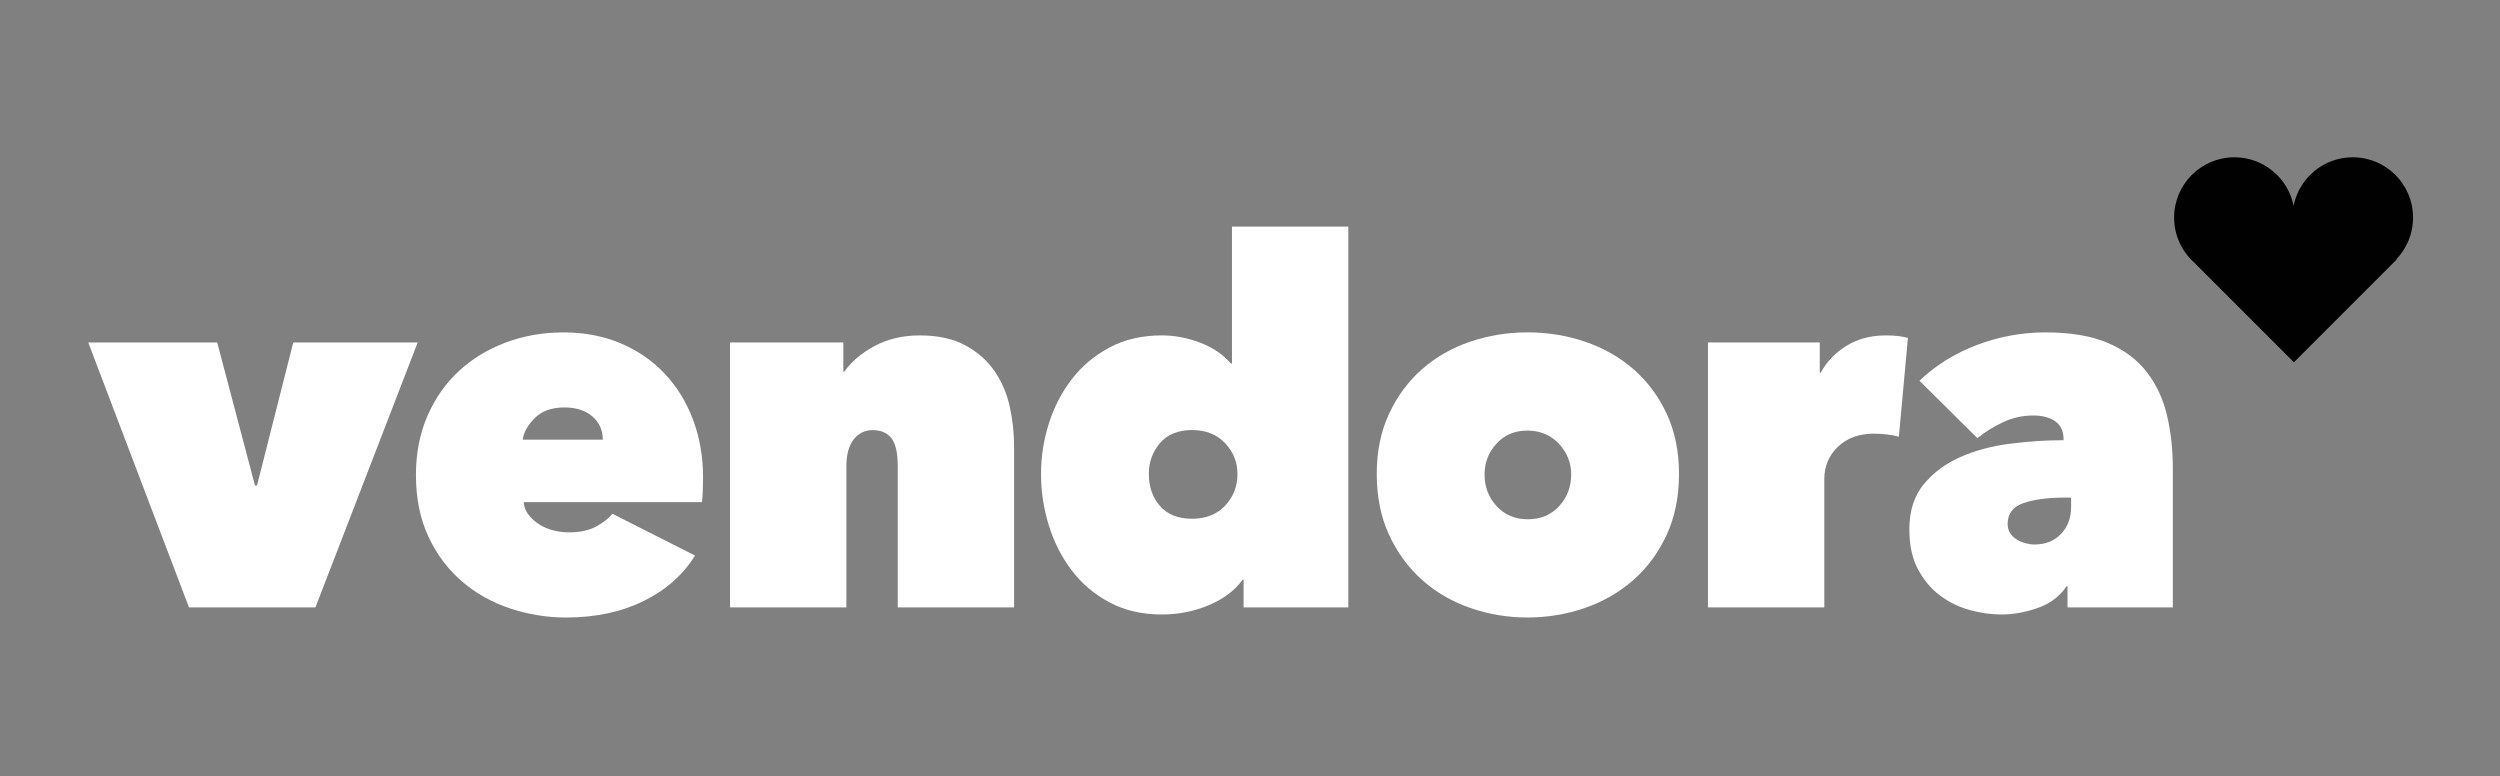 <?xml version="1.0" encoding="UTF-8"?>
<svg overflow="visible" baseProfile="tiny" version="1.2" viewBox="0 0 1075.4 333.9" xml:space="preserve" xmlns="http://www.w3.org/2000/svg">
		<rect x="0" y="0" width="1075.4" height="333.9" fill="#808080" stroke="none"/>
		<g fill="#fff">
			<path d="M37.96,147.31h55.47l16.25,61.54h0.87l15.6-61.54h53.52l-43.99,113.98H81.3L37.96,147.31z"/>
			<path d="m302.42 205.38c0 1.88-0.04 3.79-0.11 5.74-0.08 1.95-0.19 3.58-0.33 4.87h-76.7c0.14 2.03 0.83 3.83 2.06 5.42 1.22 1.59 2.74 2.96 4.55 4.12s3.82 2.03 6.07 2.6c2.24 0.58 4.51 0.87 6.83 0.87 4.62 0 8.49-0.83 11.59-2.49 3.1-1.65 5.45-3.5 7.04-5.52l35.54 17.98c-5.06 8.24-12.39 14.74-21.99 19.51-9.61 4.76-20.77 7.15-33.48 7.15-8.23 0-16.25-1.3-24.05-3.9s-14.7-6.46-20.69-11.59c-6-5.13-10.8-11.52-14.41-19.18s-5.42-16.54-5.42-26.65c0-9.39 1.66-17.88 4.98-25.46 3.32-7.59 7.84-14.01 13.54-19.28s12.42-9.36 20.15-12.25 16-4.33 24.81-4.33c8.95 0 17.12 1.55 24.49 4.66s13.68 7.44 18.96 13c5.27 5.56 9.35 12.17 12.24 19.83 2.88 7.64 4.33 15.95 4.33 24.9zm-43.12-16.25c0-4.04-1.48-7.37-4.44-9.96-2.96-2.6-6.97-3.9-12.03-3.9-5.49 0-9.75 1.51-12.78 4.55-3.04 3.03-4.77 6.14-5.2 9.32h34.45z"/>
			<path d="m314.01 147.31h48.75v12.57h0.44c2.88-4.19 7.16-7.83 12.85-10.94 5.69-3.1 12.21-4.66 19.56-4.66 7.92 0 14.5 1.45 19.76 4.33 5.26 2.89 9.43 6.61 12.53 11.16s5.26 9.64 6.48 15.28c1.22 5.63 1.84 11.27 1.84 16.9v69.34h-50.05v-60.67c0-5.78-0.9-9.82-2.71-12.13s-4.51-3.47-8.12-3.47c-3.32 0-6.03 1.34-8.12 4.01-2.1 2.67-3.14 6.54-3.14 11.59v60.67h-50.05v-113.98z"/>
			<path d="m447.81 203.86c0-7.37 1.12-14.59 3.36-21.67s5.53-13.43 9.86-19.07c4.33-5.63 9.75-10.18 16.25-13.65 6.5-3.46 14.01-5.2 22.53-5.2 5.49 0 10.98 1.05 16.47 3.14 5.49 2.1 9.89 5.09 13.22 9h0.44v-58.94h50.05v163.82h-45.05v-11.92h-0.44c-3.32 4.63-8.16 8.27-14.52 10.95-6.36 2.67-13.08 4.01-20.15 4.01-8.53 0-16.04-1.73-22.55-5.2-6.5-3.47-11.93-8.05-16.26-13.76-4.33-5.7-7.62-12.16-9.86-19.39-2.23-7.23-3.35-14.6-3.35-22.12zm46.37 0c0 5.5 1.58 10.07 4.76 13.76 3.18 3.68 7.8 5.53 13.87 5.53 5.92 0 10.65-1.88 14.19-5.64s5.31-8.3 5.31-13.65c0-5.05-1.77-9.46-5.31-13.22s-8.27-5.64-14.19-5.64c-6.07 0-10.69 1.88-13.87 5.64-3.18 3.77-4.76 8.17-4.76 13.22z"/>
			<path d="m722.24 203.86c0 9.82-1.78 18.56-5.31 26.22-3.55 7.66-8.31 14.12-14.31 19.39-6 5.28-12.93 9.29-20.8 12.03s-16.14 4.12-24.81 4.12c-8.52 0-16.72-1.38-24.59-4.12s-14.77-6.75-20.69-12.03c-5.92-5.27-10.66-11.73-14.2-19.39s-5.31-16.4-5.31-26.22c0-9.68 1.77-18.31 5.31-25.89 3.54-7.59 8.27-13.98 14.2-19.18 5.92-5.2 12.82-9.13 20.69-11.81 7.87-2.67 16.07-4.01 24.59-4.01 8.67 0 16.93 1.33 24.81 4.01 7.87 2.67 14.81 6.6 20.8 11.81 6 5.2 10.76 11.59 14.31 19.18 3.53 7.59 5.31 16.22 5.31 25.89zm-65.23-18.63c-5.49 0-9.93 1.88-13.32 5.64-3.4 3.76-5.09 8.16-5.09 13.22 0 5.35 1.73 9.89 5.2 13.65s7.94 5.63 13.43 5.63 9.96-1.87 13.43-5.63 5.2-8.3 5.2-13.65c0-5.05-1.77-9.46-5.31-13.22s-8.05-5.64-13.54-5.64z"/>
			<path d="m734.68 147.31h48.11v13h0.43c2.46-4.62 6.1-8.45 10.95-11.48 4.83-3.03 10.51-4.55 17.01-4.55 3.9 0 7.07 0.37 9.53 1.08l-3.9 42.48c-1.59-0.44-3.36-0.76-5.31-0.98-1.95-0.21-3.72-0.32-5.31-0.32-6.5 0-11.7 1.88-15.6 5.63-3.9 3.76-5.85 8.38-5.85 13.87v55.25h-50.05v-113.98z"/>
			<path d="m887.66 188.91c0-3.46-1.19-6.03-3.58-7.69-2.38-1.66-5.52-2.49-9.43-2.49-4.62 0-8.99 0.97-13.11 2.92-4.12 1.96-7.77 4.23-10.94 6.83l-24.92-24.7c6.94-6.64 15.17-11.77 24.71-15.39 9.54-3.6 19.35-5.41 29.46-5.41 10.84 0 19.79 1.51 26.87 4.55 7.07 3.03 12.67 7.23 16.79 12.57 4.12 5.35 7 11.56 8.66 18.63 1.66 7.08 2.49 14.59 2.49 22.54v60.02h-45.29v-9.1h-0.43c-2.89 4.33-7.01 7.44-12.35 9.32-5.35 1.87-10.55 2.82-15.6 2.82-4.48 0-9.07-0.65-13.76-1.95-4.7-1.3-8.96-3.39-12.79-6.28s-6.97-6.64-9.43-11.27c-2.46-4.62-3.68-10.33-3.68-17.12 0-7.94 2.06-14.41 6.18-19.39s9.35-8.89 15.71-11.7c6.35-2.82 13.47-4.73 21.34-5.74s15.56-1.52 23.08-1.52v-0.45zm0.44 25.14c-7.37 0-13.29 0.8-17.77 2.39s-6.72 4.55-6.72 8.89c0 1.59 0.36 2.92 1.08 4.01 0.72 1.08 1.66 1.99 2.82 2.71 1.15 0.72 2.42 1.27 3.8 1.63 1.37 0.36 2.63 0.54 3.79 0.54 4.76 0 8.59-1.52 11.48-4.55s4.33-6.93 4.33-11.7v-3.91h-2.81z"/>
		</g>
		<path d="m1038 93.6c0-14.33-11.62-25.94-25.94-25.94-12.59 0-23.09 8.97-25.45 20.87-2.36-11.9-12.85-20.87-25.45-20.87-14.33 0-25.94 11.62-25.94 25.94 0 7.48 3.17 14.21 8.23 18.95l43.29 43.29 44.28-44.28-0.19-0.06c4.44-4.65 7.17-10.95 7.17-17.9z" fill="#010101"/>
</svg>

